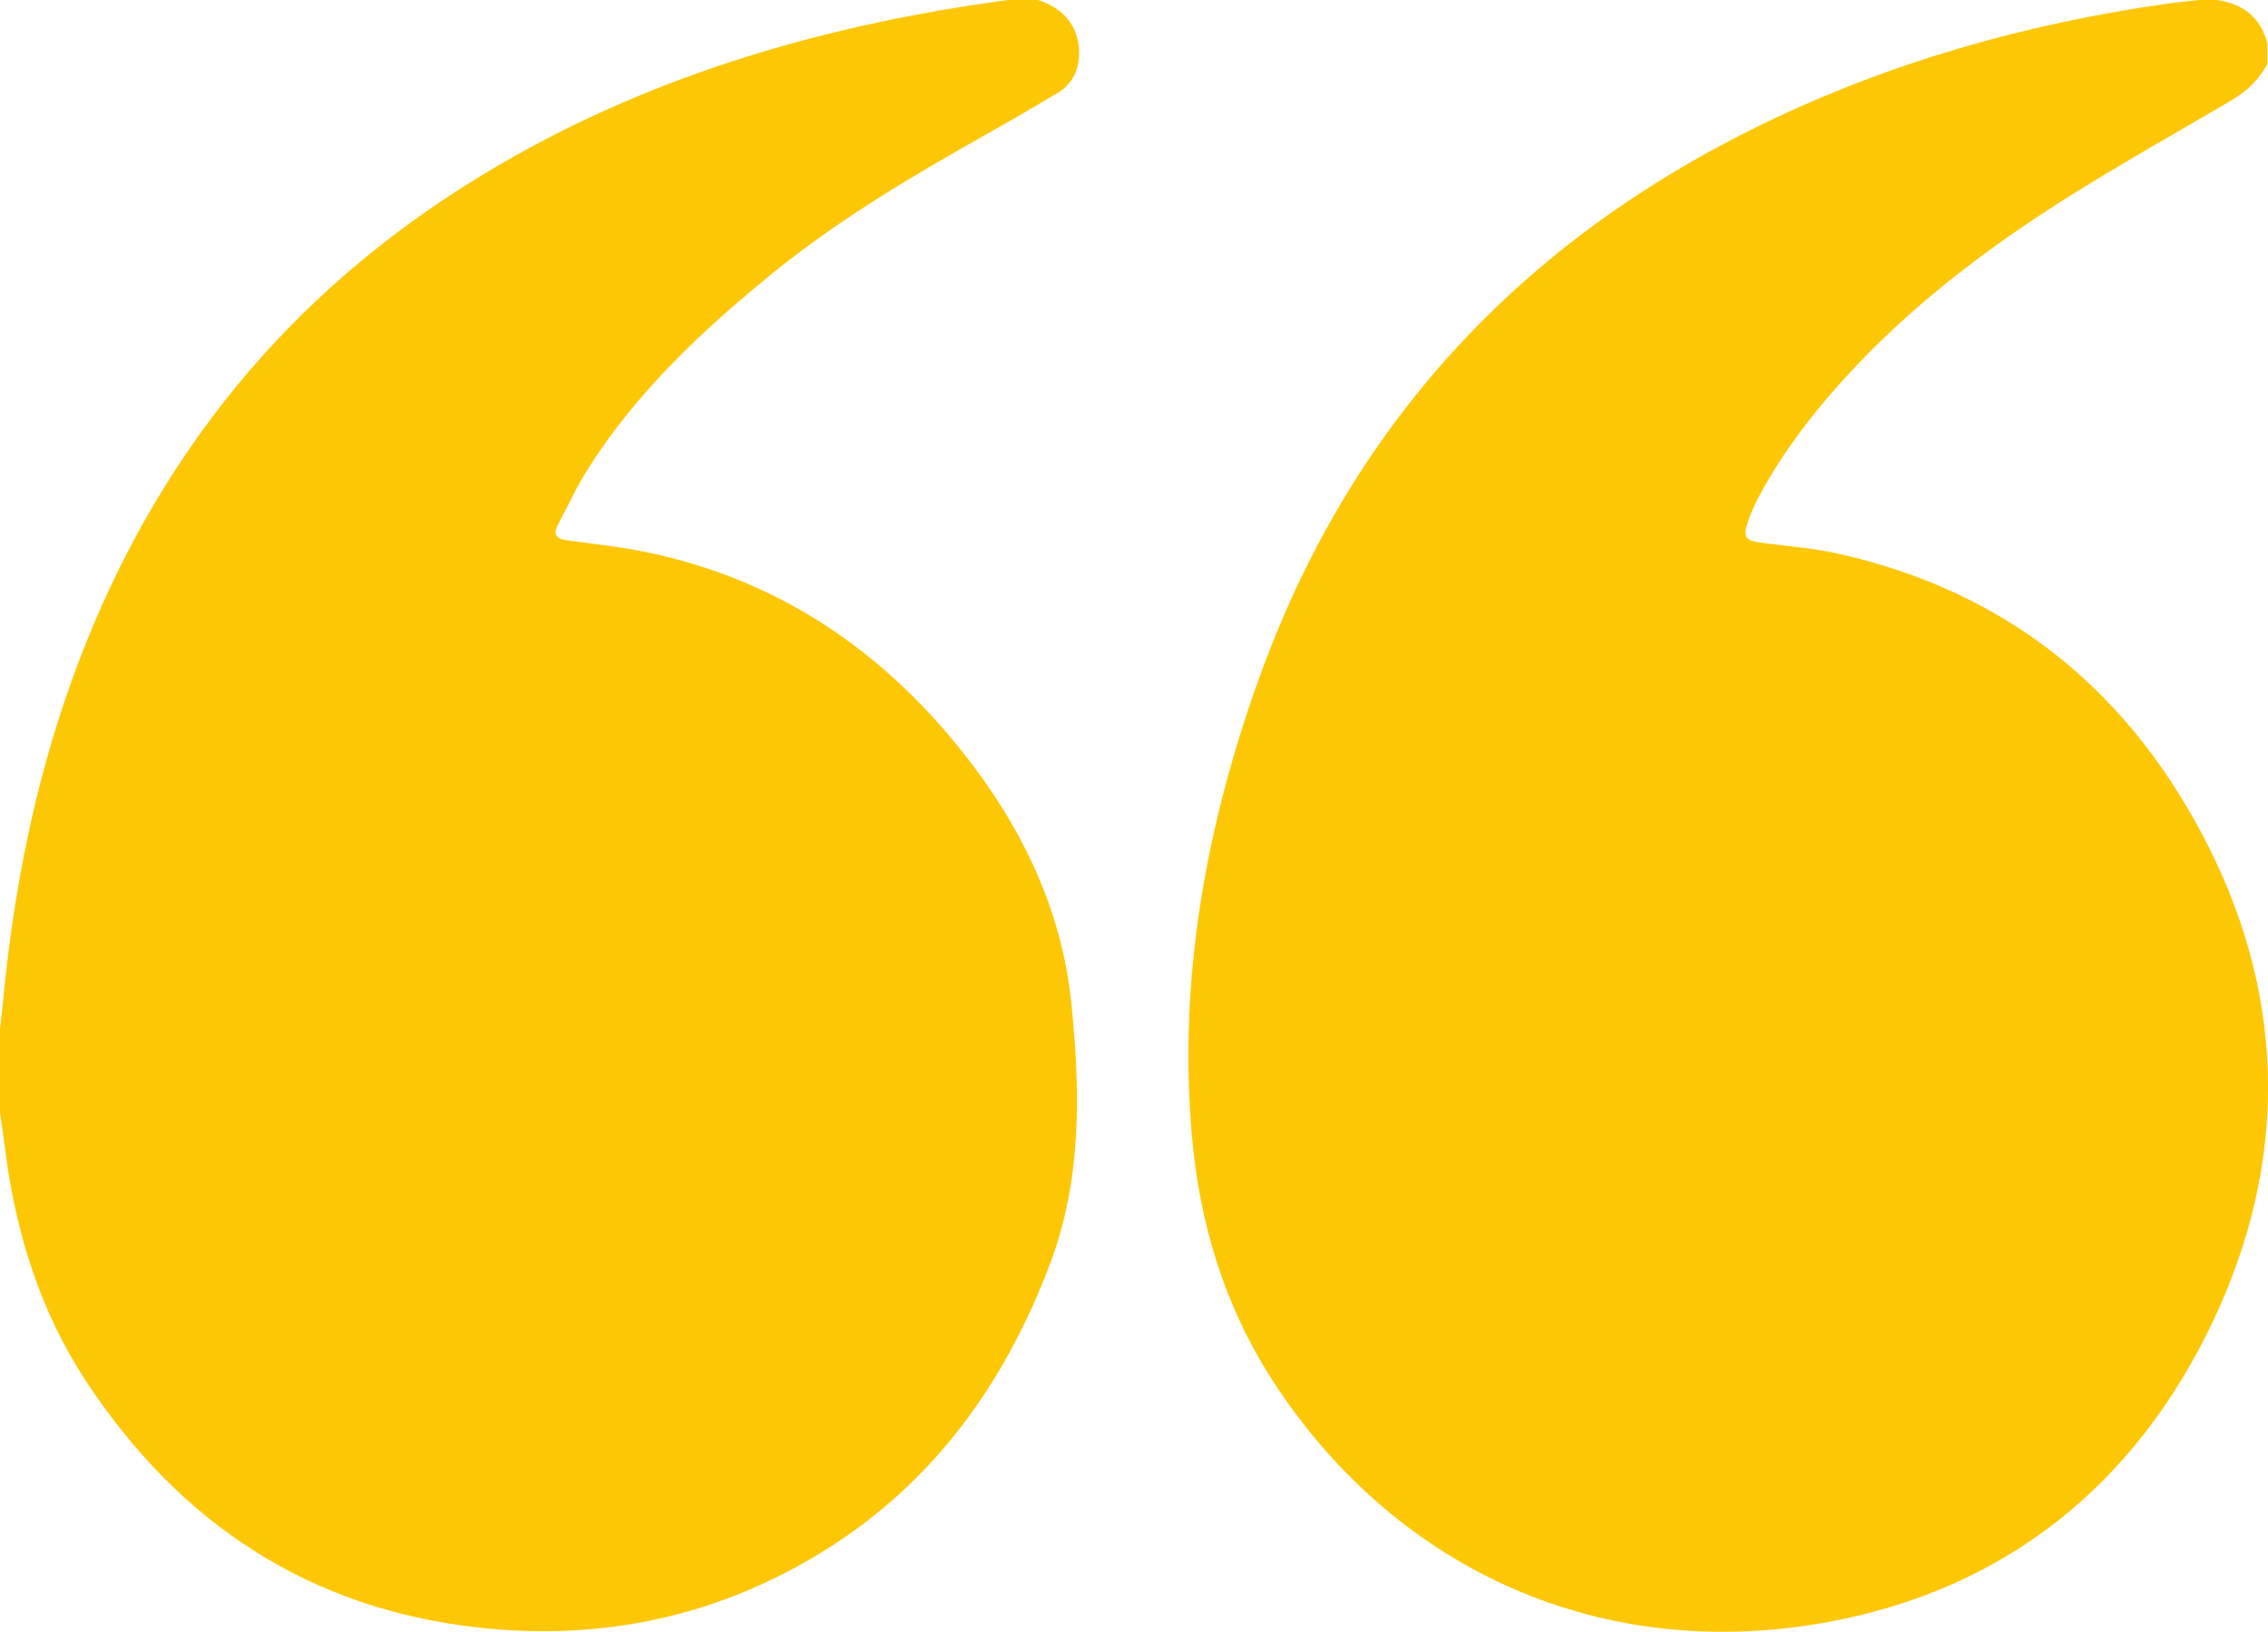 <svg width="82" height="59" viewBox="0 0 82 59" fill="none" xmlns="http://www.w3.org/2000/svg">
<path d="M81.977 2.301C81.678 2.895 81.209 3.315 80.65 3.645C78.75 4.763 76.825 5.84 74.956 7.009C72.123 8.78 69.447 10.768 67.131 13.207C65.751 14.66 64.51 16.228 63.563 18.011C63.406 18.306 63.275 18.62 63.174 18.939C63.025 19.41 63.12 19.544 63.608 19.613C64.554 19.746 65.514 19.808 66.445 20.015C72.612 21.388 77.069 25.038 79.885 30.681C82.7 36.32 82.674 42.152 80.014 47.766C77.199 53.709 72.449 57.524 65.945 58.673C57.559 60.154 50.242 56.493 45.983 49.87C44.254 47.18 43.358 44.18 43.088 41.002C42.609 35.356 43.601 29.902 45.489 24.617C48.792 15.37 54.977 8.741 63.707 4.496C68.351 2.238 73.255 0.862 78.347 0.132C78.736 0.076 79.127 0.043 79.518 0C79.731 0 79.944 0 80.156 0C81.089 0.134 81.727 0.619 81.977 1.565V2.301H81.977Z" fill="#FDC706"/>
<path d="M37.526 0C38.483 0.298 39.022 0.998 39.016 1.927C39.011 2.563 38.751 3.057 38.209 3.379C37.386 3.868 36.558 4.352 35.724 4.821C33.003 6.351 30.312 7.94 27.886 9.916C25.389 11.95 23.039 14.156 21.283 16.912C20.865 17.566 20.541 18.281 20.173 18.968C19.991 19.307 20.106 19.481 20.468 19.532C21.369 19.658 22.277 19.749 23.169 19.924C27.95 20.861 31.785 23.391 34.802 27.19C36.917 29.853 38.391 32.86 38.738 36.3C39.056 39.454 39.12 42.618 37.977 45.66C36.346 49.999 33.771 53.596 29.811 56.06C25.964 58.453 21.765 59.342 17.293 58.845C11.184 58.168 6.509 55.087 3.131 49.969C1.444 47.413 0.556 44.537 0.177 41.497C0.124 41.072 0.059 40.65 0 40.227C0 39.215 0 38.203 0 37.19C0.034 36.889 0.073 36.589 0.101 36.287C0.475 32.305 1.231 28.407 2.582 24.638C5.284 17.105 9.92 11.124 16.633 6.828C22.166 3.287 28.263 1.305 34.688 0.258C35.268 0.163 35.851 0.086 36.434 0C36.798 0 37.162 0 37.527 0H37.526Z" fill="#FDC706"/>
</svg>
